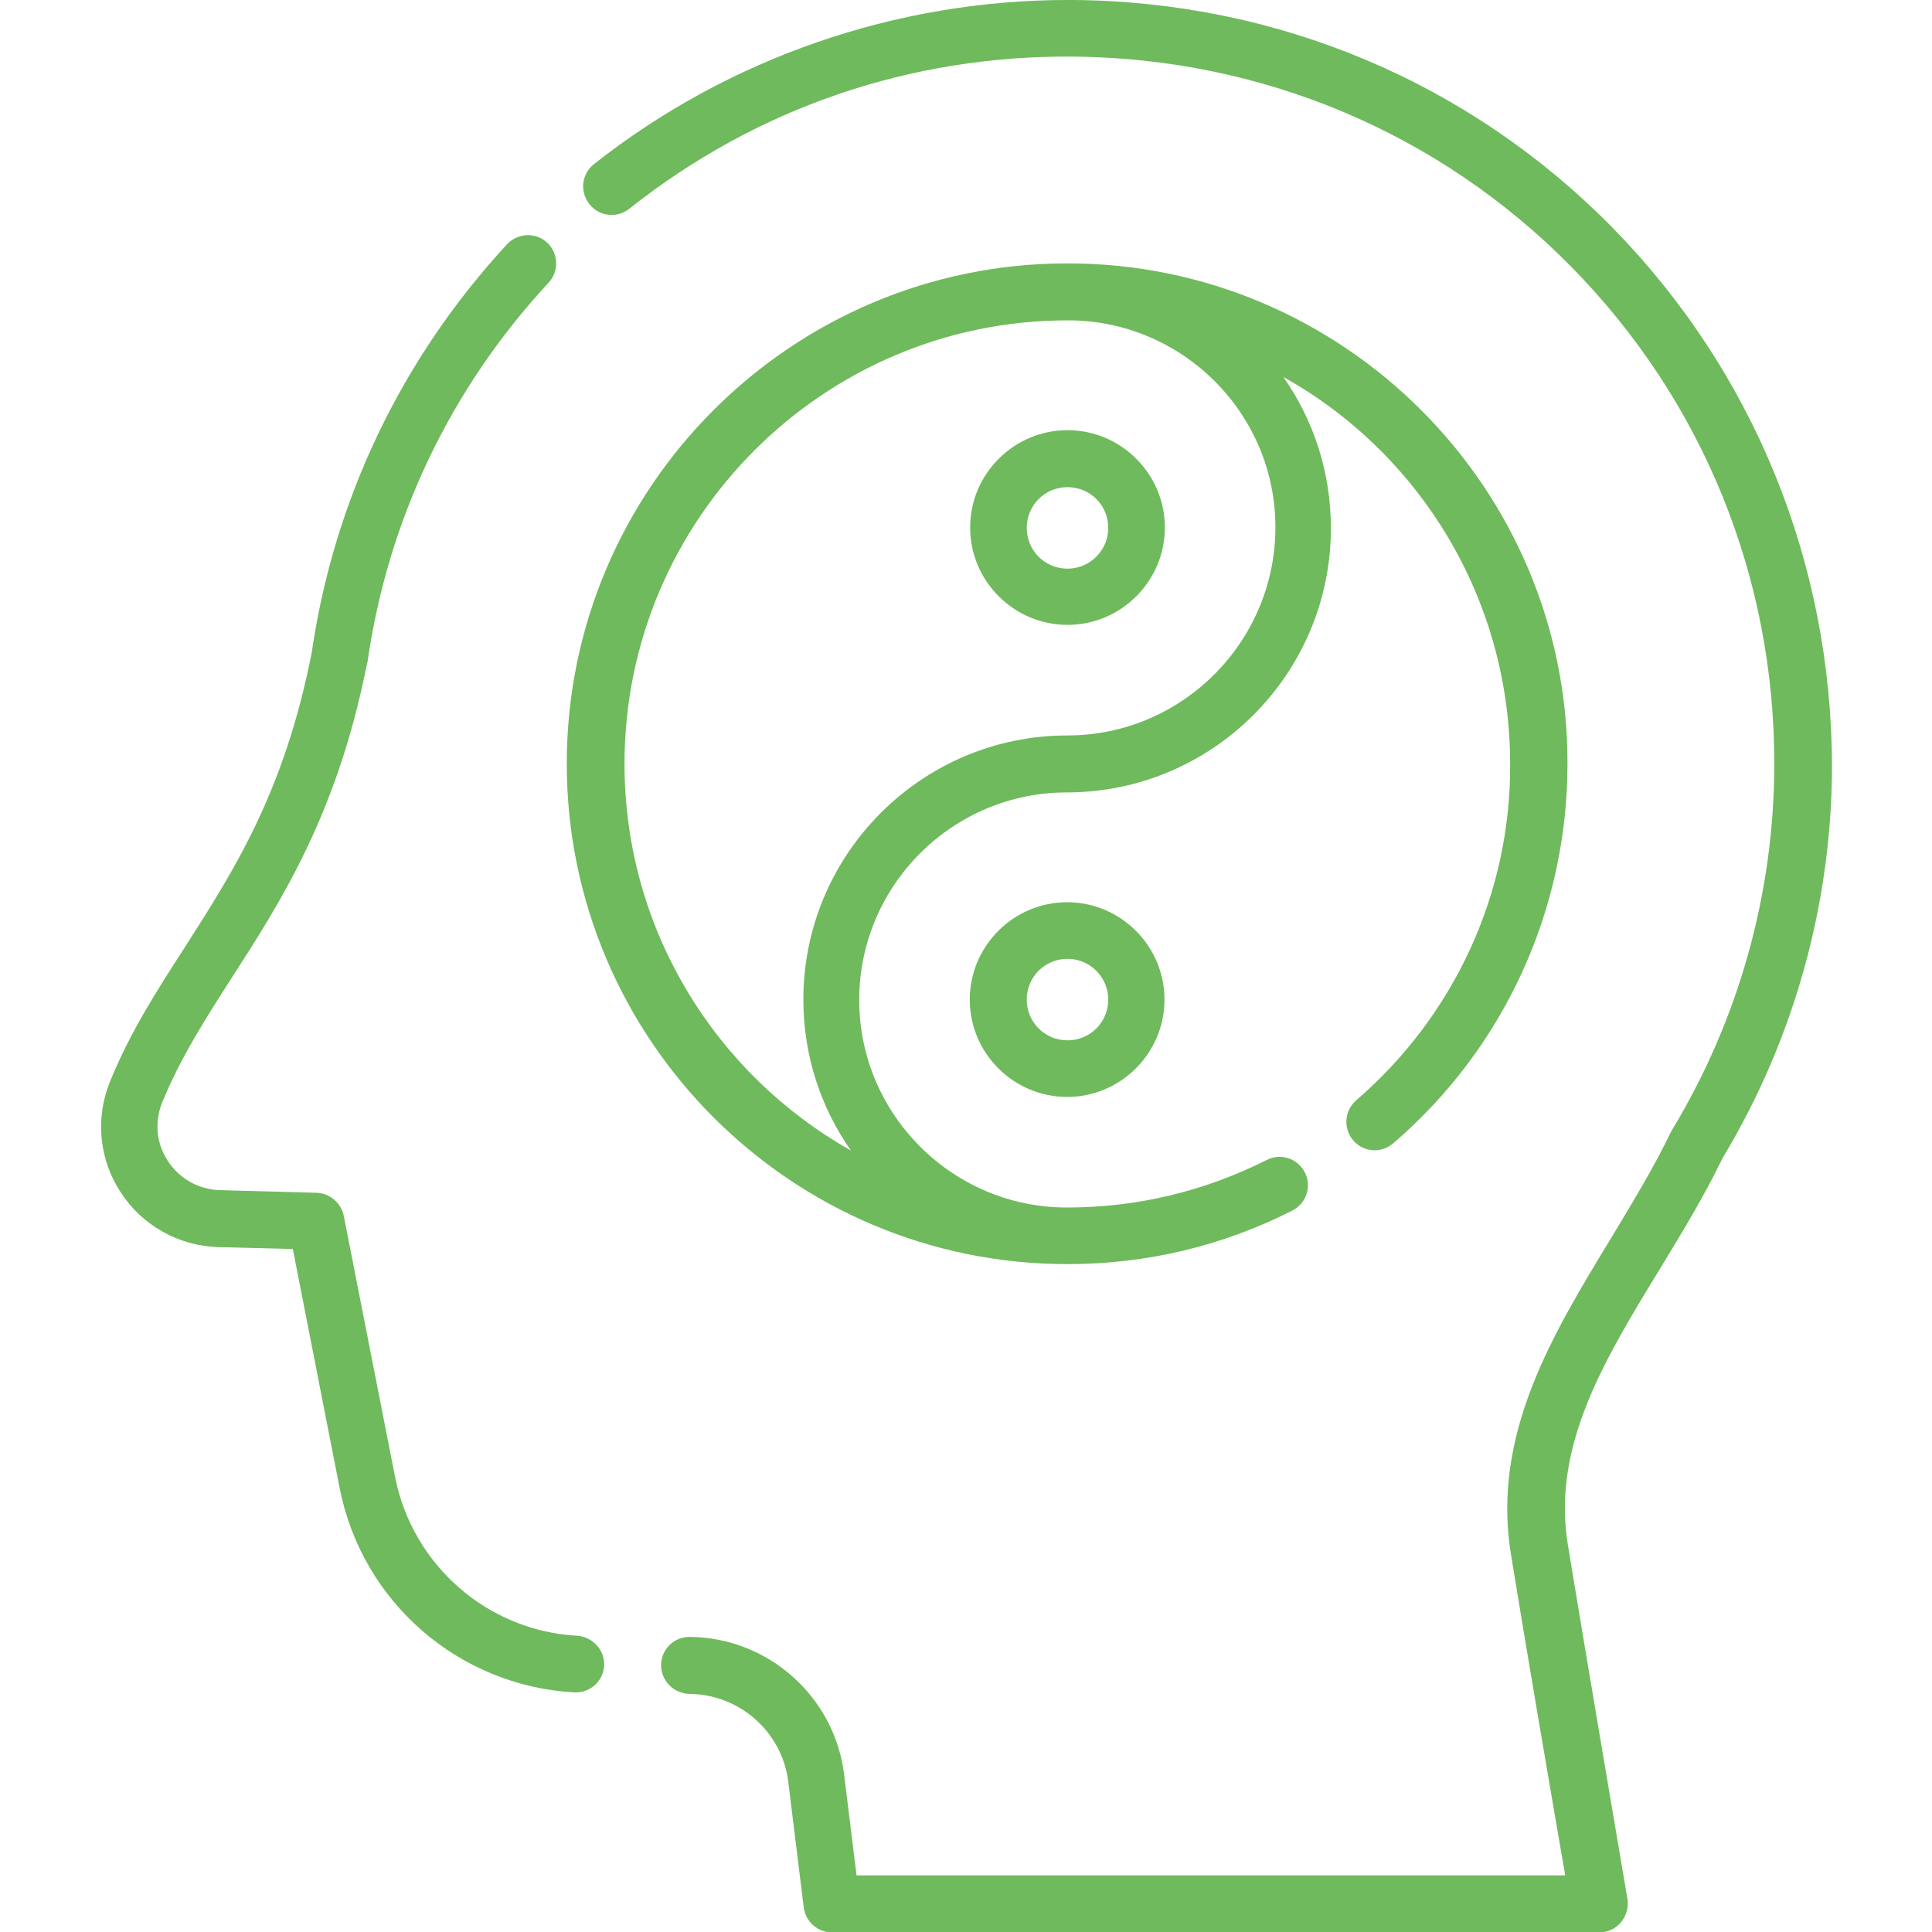 <?xml version="1.0" encoding="UTF-8"?>
<svg xmlns="http://www.w3.org/2000/svg" xmlns:xlink="http://www.w3.org/1999/xlink" version="1.1" id="Capa_1" x="0px" y="0px" viewBox="0 0 512 512" style="enable-background:new 0 0 512 512;" xml:space="preserve"> <style type="text/css"> .st0{fill:#6FBA5C;} </style> <g> <path class="st0" d="M282.9,114c-14.2,0-25.8,11.6-25.8,25.8c0,14.2,11.6,25.8,25.8,25.8c14.2,0,25.8-11.6,25.8-25.8 C308.7,125.6,297.1,114,282.9,114z M282.9,150.7c-6,0-10.8-4.8-10.8-10.8s4.8-10.8,10.8-10.8s10.8,4.8,10.8,10.8 S288.8,150.7,282.9,150.7z"></path> <path class="st0" d="M359.4,291.6c-3.1,2.7-3.5,7.4-0.8,10.6c2.7,3.2,7.5,3.5,10.6,0.8c29.4-25.2,46.2-61.9,46.2-100.6 c0.2-73.1-59.5-132.7-132.6-132.6c-73.1,0-132.6,59.5-132.6,132.6s59.5,132.6,132.6,132.6l0.1,0h0c21,0,41.1-4.8,59.6-14.2 c3.7-1.9,5.2-6.4,3.3-10.1c-1.9-3.7-6.4-5.2-10.1-3.3c-16.5,8.3-34.3,12.6-52.9,12.6h-0.1c-30.3,0-55-24.7-55-55 c0-30.3,24.7-55,55-55c38.6,0,70-31.4,70-70c0-14.9-4.6-28.7-12.6-40.1c36,20.1,60.1,58.6,60.1,102.6 C400.4,236.7,385.4,269.2,359.4,291.6L359.4,291.6z M282.9,194.9c-38.6,0-70,31.4-70,70c0,14.8,4.6,28.6,12.6,40 c-35.8-20.2-60-58.5-60-102.5c0-64.8,52.7-117.5,117.4-117.5c30.3-0.1,55.2,24.6,55.1,55C337.9,170.2,313.2,194.9,282.9,194.9 L282.9,194.9z"></path> <path class="st0" d="M257,264.9c0,14.2,11.6,25.8,25.8,25.8c14.2,0,25.8-11.6,25.8-25.8c0-14.2-11.6-25.8-25.8-25.8 C268.6,239.1,257,250.7,257,264.9z M293.7,264.9c0,6-4.8,10.8-10.8,10.8s-10.8-4.8-10.8-10.8s4.8-10.8,10.8-10.8 S293.7,259,293.7,264.9z"></path> <path class="st0" d="M427,60C389.3,21.8,338.7,0.5,284.7,0c-0.6,0-1.2,0-1.8,0C237.5,0,193,15.4,157.4,43.5 c-3.3,2.6-3.8,7.3-1.2,10.6c2.6,3.3,7.3,3.8,10.6,1.2c33.8-26.8,74.6-40.7,117.8-40.3c50,0.5,96.8,20.2,131.7,55.6 c34.9,35.4,54.1,82.4,53.9,132.4c-0.1,34-9.5,67.3-27,96.3c-0.1,0.2-0.2,0.4-0.4,0.7c-4.5,9.4-10.3,18.9-15.9,28.2 c-15.5,25.5-31.6,51.9-26.5,83.6c3.4,21.1,11.1,66.2,14.4,85.2H227l-3.3-26.7c-2.5-20.7-20.2-36.4-41-36.5c0,0,0,0,0,0 c-4.1,0-7.5,3.3-7.5,7.5c0,4.1,3.3,7.5,7.5,7.6c13.3,0.1,24.6,10.1,26.2,23.3l4.1,33.3c0.5,3.8,3.7,6.6,7.5,6.6h203.4 c2.2,0,4.3-1,5.7-2.7s2-3.9,1.7-6.1c-0.1-0.7-11.4-66.9-15.8-93.9c-4.3-26.2,9.7-49.1,24.5-73.3c5.7-9.4,11.7-19.2,16.5-29.2 c18.8-31.2,28.9-67.1,29-103.7C485.4,149.1,464.7,98.3,427,60L427,60z"></path> <path class="st0" d="M153,433.5c-23.8-1.3-43.7-18.7-48.3-42.1l-13.6-69.2c-0.7-3.4-3.7-6-7.2-6.1l-25.7-0.7 c-5.6-0.2-10.6-3-13.7-7.7c-3.1-4.7-3.6-10.4-1.5-15.6c4.9-11.9,11.5-22.2,18.5-33.1c13-20.2,27.8-43.2,35.7-82.8 c0.1-0.3,0.1-0.5,0.2-0.8c5.4-37.7,22-72.5,48-100.5c2.8-3,2.6-7.8-0.4-10.6c-3-2.8-7.8-2.6-10.6,0.4C106.4,95,88.5,132.4,82.6,173 c0,0,0,0,0,0c-7.3,37.1-20.7,57.8-33.6,78c-7.4,11.5-14.4,22.3-19.8,35.5c-4,9.7-3,20.7,2.8,29.5c5.7,8.8,15.4,14.2,25.9,14.5 l19.7,0.5l12.4,63.3c5.9,30.2,31.5,52.5,62.2,54.2c0.1,0,0.3,0,0.4,0c4,0,7.3-3.1,7.5-7.1C160.3,437.3,157.1,433.8,153,433.5 L153,433.5z"></path> </g> </svg>
